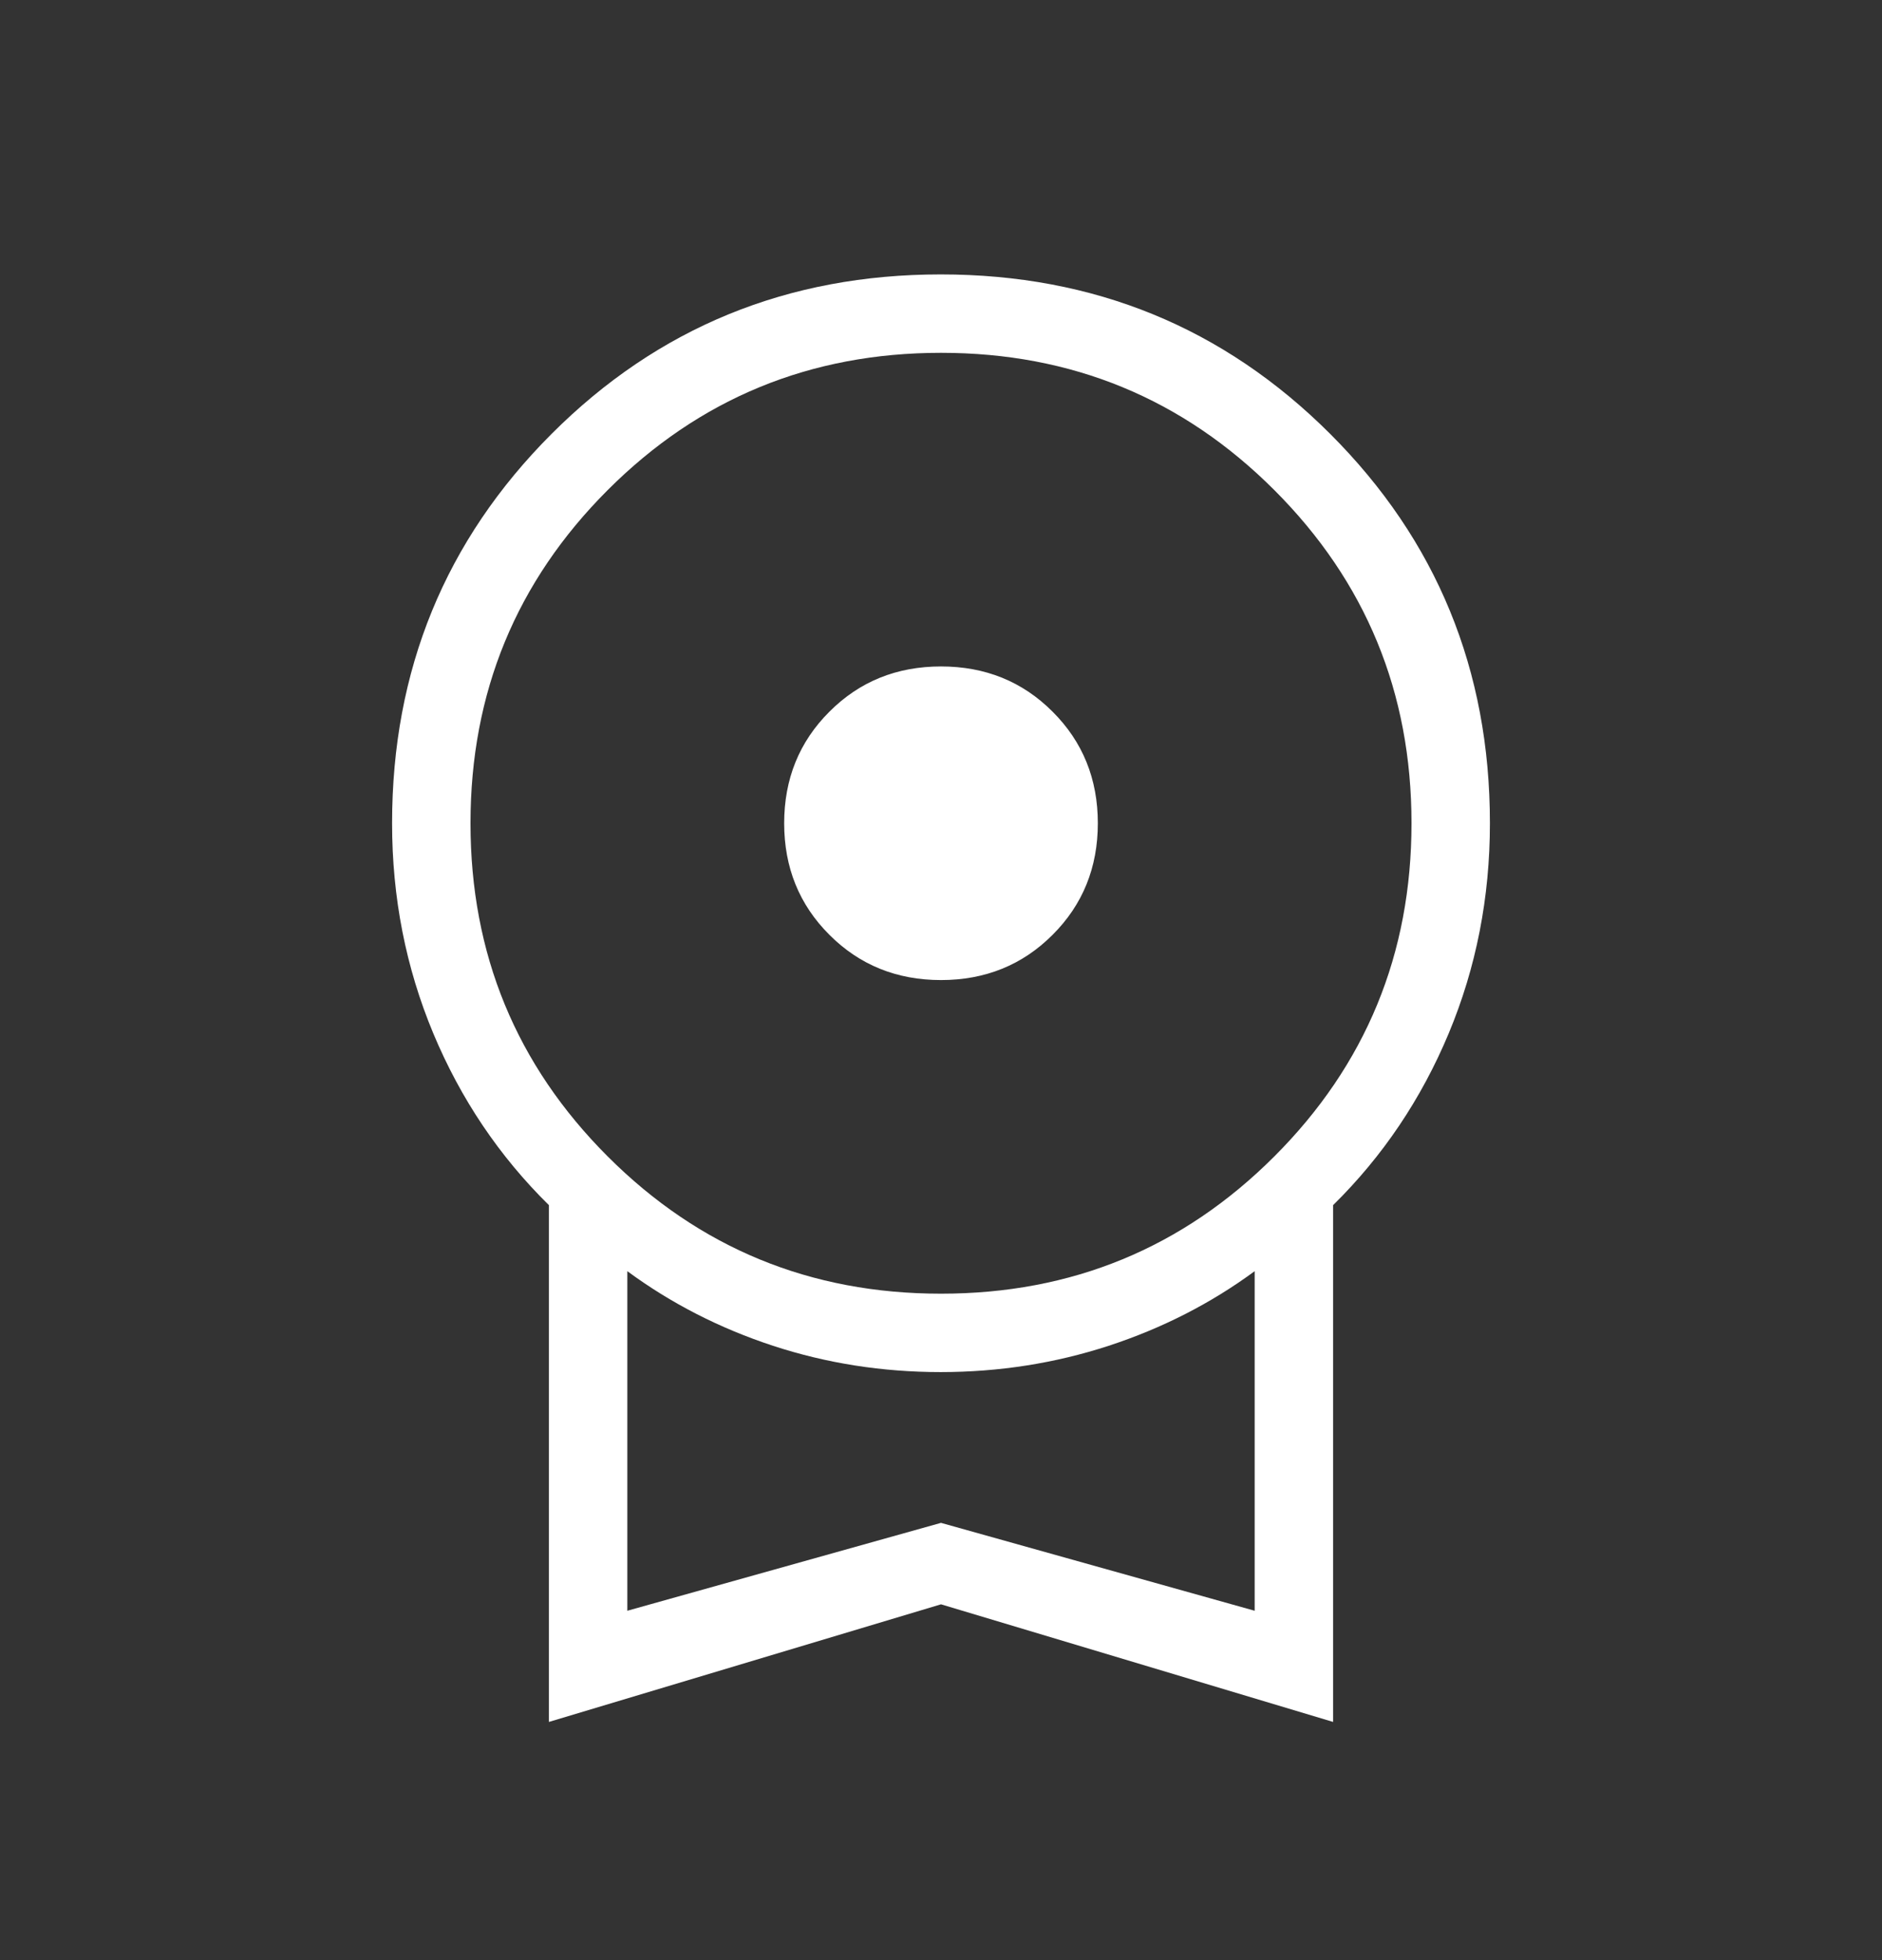 <?xml version="1.0" encoding="UTF-8"?> <svg xmlns="http://www.w3.org/2000/svg" width="24" height="25" viewBox="0 0 24 25" fill="none"><rect x="0" y="0" width="24" height="25" fill="#333333" stroke="none"/><path d="M12 12.5C11.436 12.5 10.961 12.308 10.577 11.923C10.192 11.539 10 11.064 10 10.5C10 9.936 10.192 9.461 10.577 9.077C10.961 8.692 11.436 8.5 12 8.5C12.564 8.5 13.039 8.692 13.423 9.077C13.808 9.461 14 9.936 14 10.5C14 11.064 13.808 11.539 13.423 11.923C13.039 12.308 12.564 12.5 12 12.5ZM7 21.962V15.371C6.367 14.748 5.875 14.017 5.525 13.179C5.175 12.34 5 11.447 5 10.5C5 8.546 5.678 6.891 7.034 5.534C8.389 4.178 10.044 3.5 11.997 3.5C13.95 3.5 15.606 4.178 16.963 5.534C18.321 6.891 19 8.546 19 10.5C19 11.447 18.825 12.34 18.475 13.179C18.125 14.017 17.633 14.748 17 15.371V21.962L12 20.462L7 21.962ZM12 16.5C13.667 16.5 15.083 15.917 16.25 14.75C17.417 13.583 18 12.167 18 10.5C18 8.833 17.417 7.417 16.25 6.25C15.083 5.083 13.667 4.5 12 4.5C10.333 4.5 8.917 5.083 7.75 6.25C6.583 7.417 6 8.833 6 10.5C6 12.167 6.583 13.583 7.75 14.75C8.917 15.917 10.333 16.5 12 16.5ZM8 20.544L12 19.423L16 20.544V16.213C15.442 16.624 14.821 16.941 14.137 17.165C13.453 17.388 12.739 17.5 11.996 17.5C11.252 17.5 10.54 17.388 9.859 17.165C9.177 16.941 8.558 16.624 8 16.213V20.544Z" fill="white"></path></svg> 